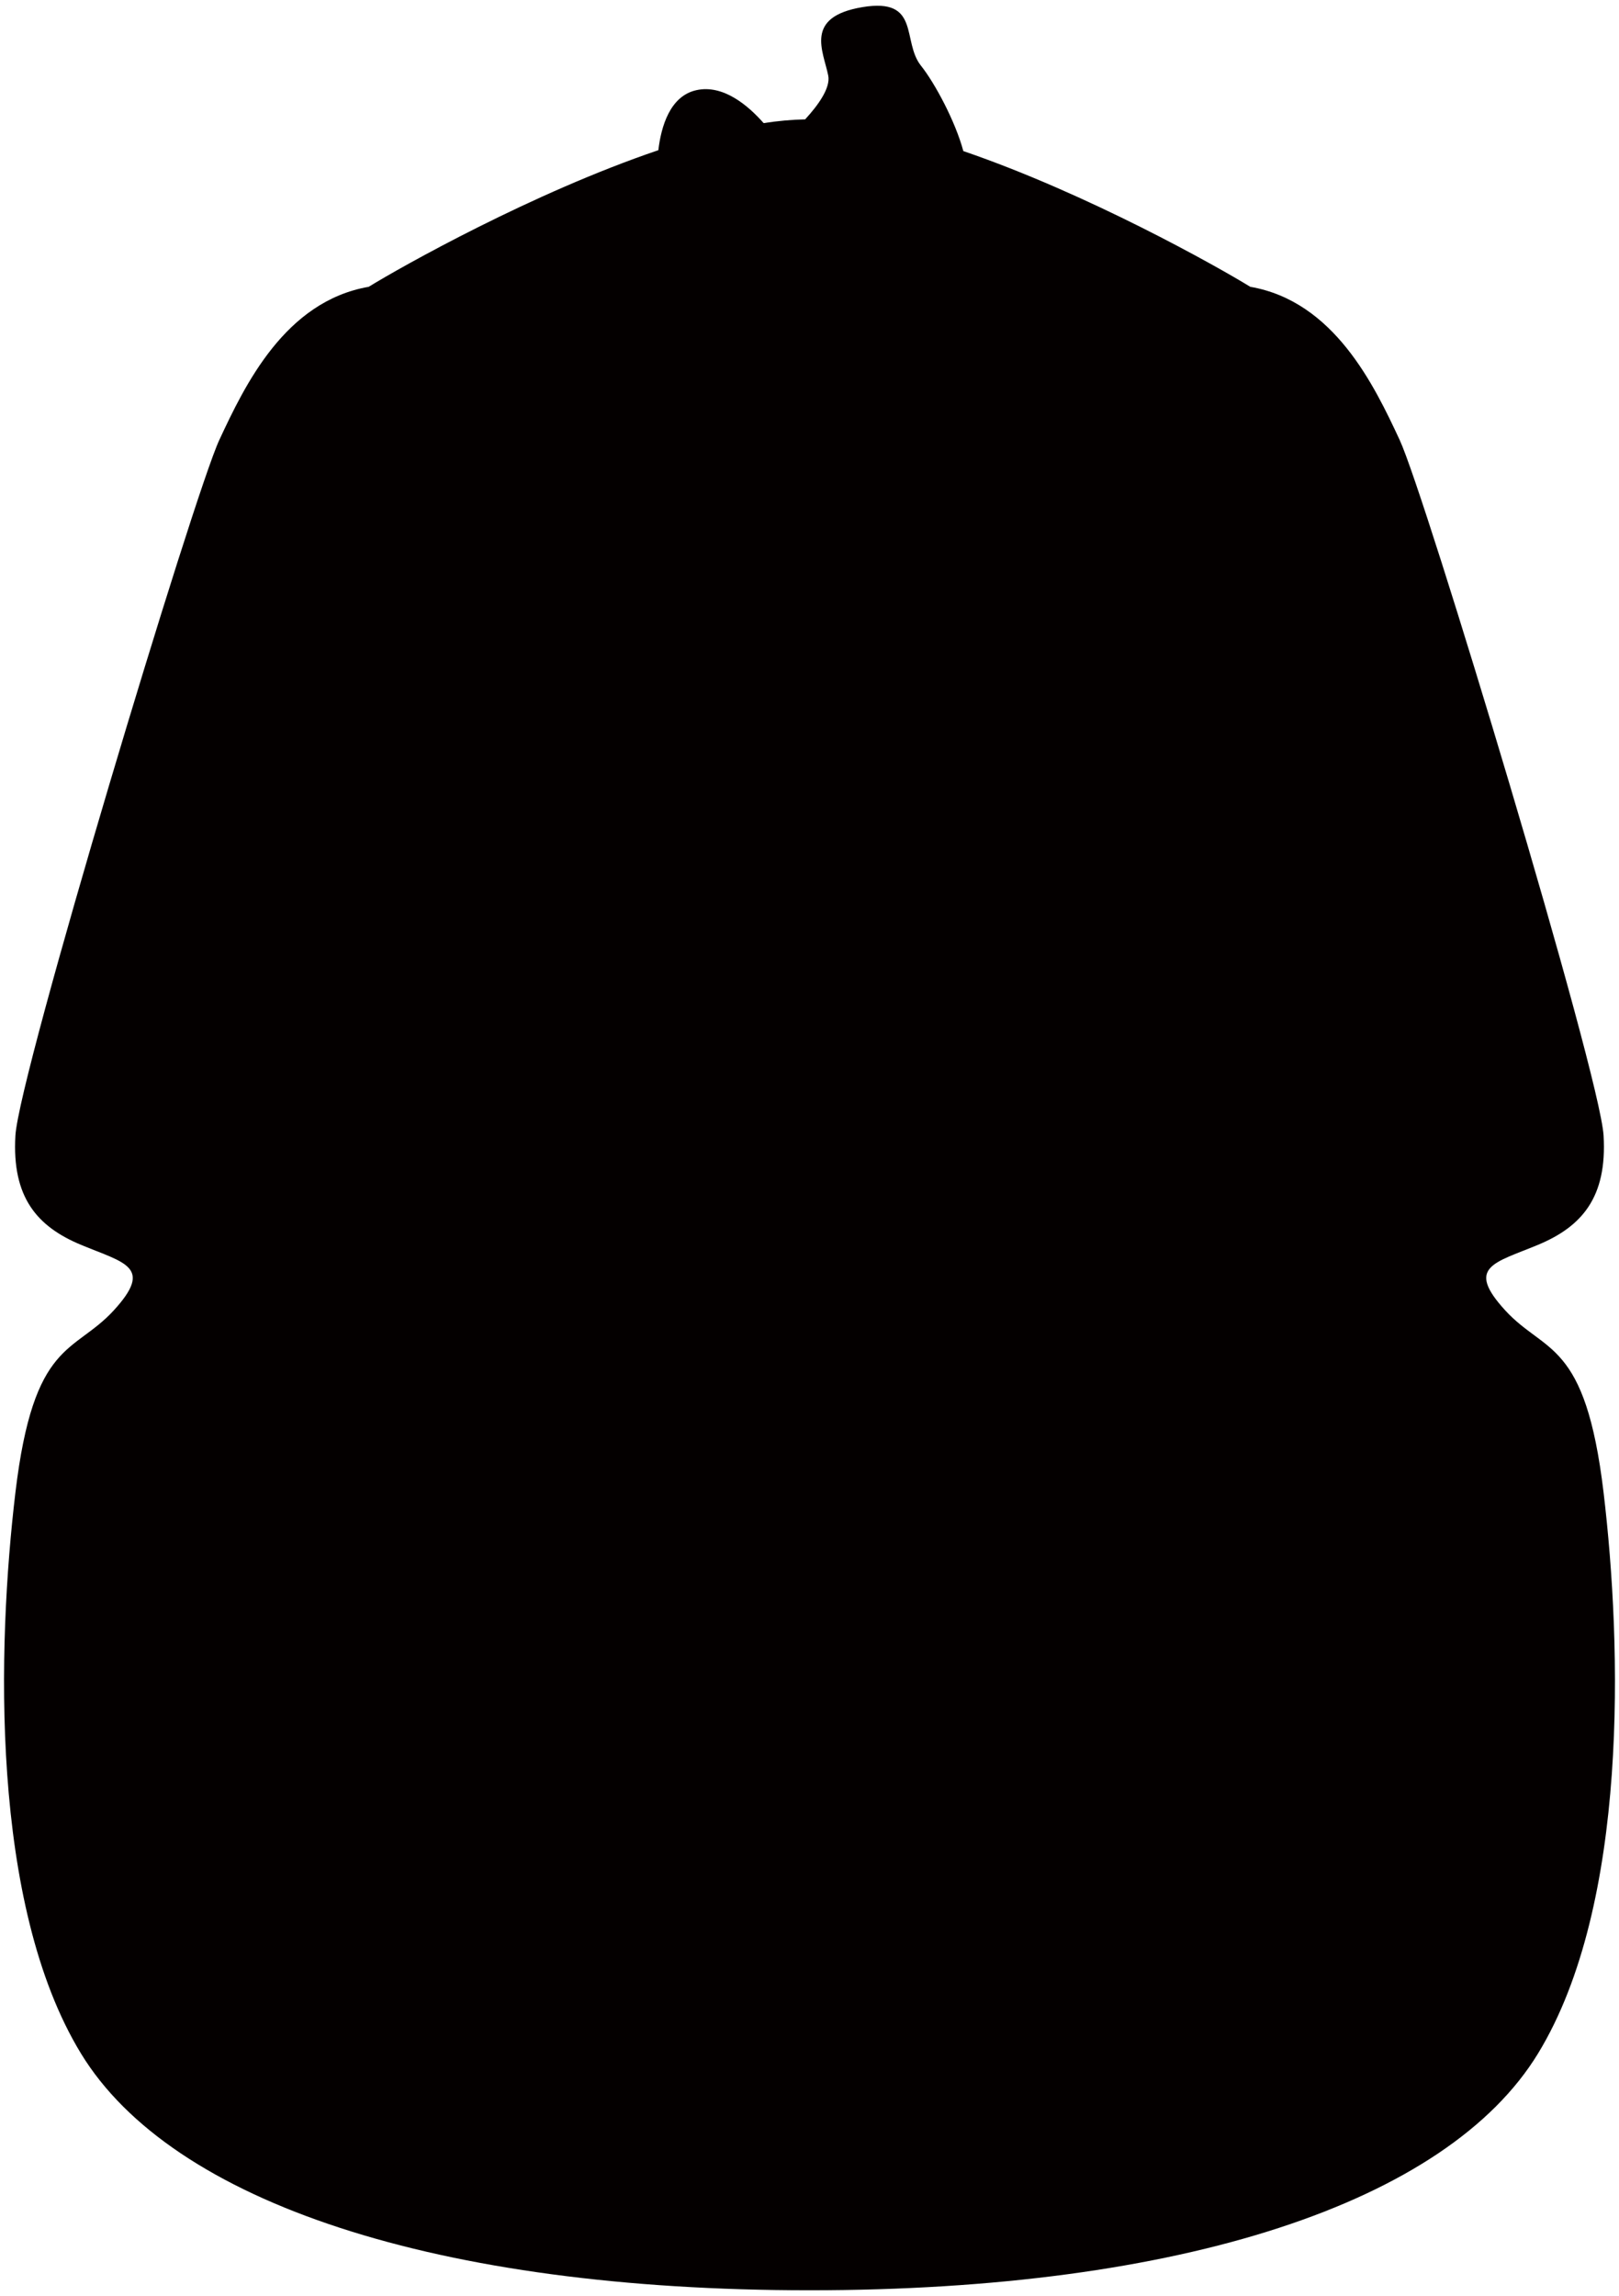 <svg xmlns="http://www.w3.org/2000/svg" viewBox="0 0 564.171 800"><path d="M558.797 520.043c-6.352-53.311-20.298-48.236-34.268-63.458-13.958-15.238-3.809-16.506 11.426-22.853 15.235-6.343 24.119-16.498 22.842-38.076-1.266-21.578-62.196-223.382-71.079-242.415-8.883-19.044-22.83-48.234-52.034-53.311-11.449-7.043-56.51-32.414-99.994-47.29-2.799-10.441-10.005-23.802-14.747-29.732-6.806-8.512 0-23.83-20.421-20.421-20.421 3.401-13.614 15.316-11.915 23.824.867 4.309-3.508 10.355-8.039 15.279-4.575.087-9.417.525-14.469 1.302-5.375-6.115-14.092-13.553-23.441-11.474-9.228 2.046-12.271 12.729-13.248 20.912-43.761 14.831-89.4 40.504-100.926 47.6-29.194 5.077-43.152 34.267-52.035 53.311-8.894 19.033-69.812 220.837-71.078 242.415-1.266 21.578 7.606 31.733 22.842 38.076 15.234 6.346 25.384 7.615 11.426 22.853-13.958 15.222-27.916 10.147-34.268 63.458-6.352 53.3-8.883 143.42 22.842 195.455C59.948 767.532 152.625 798 282.09 798s222.13-30.468 253.866-82.502c31.735-52.035 29.193-142.155 22.841-195.455z" fill="#040000"/></svg>